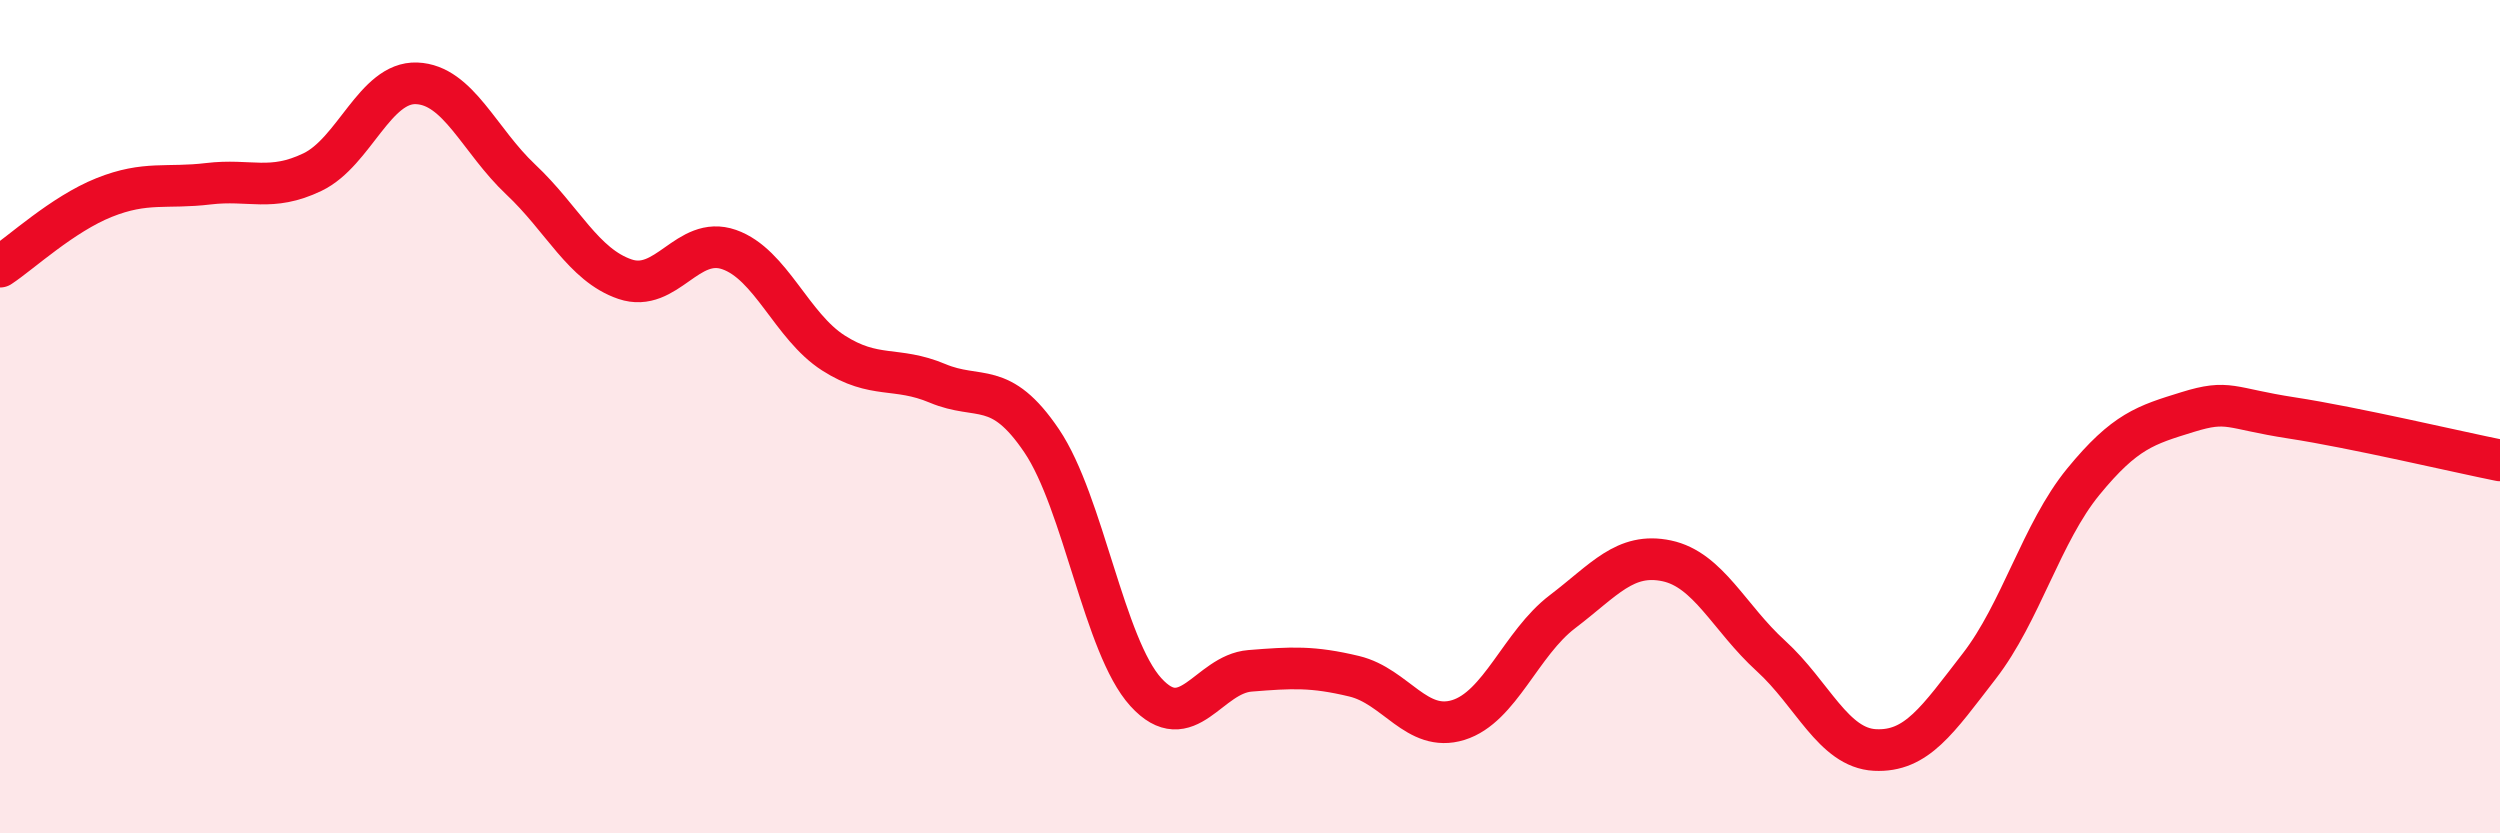 
    <svg width="60" height="20" viewBox="0 0 60 20" xmlns="http://www.w3.org/2000/svg">
      <path
        d="M 0,6.4 C 0.5,6.07 1.5,5.14 2.5,4.74 C 3.5,4.34 4,4.53 5,4.41 C 6,4.29 6.5,4.61 7.5,4.13 C 8.5,3.65 9,1.96 10,2 C 11,2.04 11.5,3.37 12.5,4.31 C 13.5,5.25 14,6.36 15,6.7 C 16,7.04 16.5,5.64 17.5,5.99 C 18.5,6.34 19,7.83 20,8.47 C 21,9.11 21.5,8.78 22.5,9.2 C 23.5,9.62 24,9.1 25,10.58 C 26,12.06 26.5,15.51 27.5,16.61 C 28.5,17.71 29,16.18 30,16.1 C 31,16.02 31.5,15.99 32.5,16.23 C 33.5,16.47 34,17.59 35,17.28 C 36,16.97 36.5,15.44 37.5,14.68 C 38.5,13.92 39,13.25 40,13.46 C 41,13.67 41.5,14.83 42.5,15.74 C 43.5,16.65 44,17.95 45,18 C 46,18.05 46.5,17.28 47.5,15.99 C 48.5,14.7 49,12.78 50,11.56 C 51,10.34 51.5,10.2 52.5,9.89 C 53.5,9.58 53.5,9.8 55,10.03 C 56.5,10.26 59,10.85 60,11.05L60 20L0 20Z"
        fill="#EB0A25"
        opacity="0.1"
        stroke-linecap="round"
        stroke-linejoin="round"
      />
      <path
        d="M 0,6.4 C 0.5,6.07 1.5,5.14 2.5,4.74 C 3.5,4.34 4,4.53 5,4.41 C 6,4.29 6.5,4.61 7.5,4.13 C 8.5,3.65 9,1.96 10,2 C 11,2.04 11.5,3.37 12.5,4.31 C 13.5,5.25 14,6.36 15,6.7 C 16,7.04 16.5,5.64 17.5,5.99 C 18.5,6.34 19,7.83 20,8.47 C 21,9.11 21.5,8.78 22.5,9.2 C 23.5,9.62 24,9.1 25,10.58 C 26,12.06 26.5,15.51 27.5,16.61 C 28.5,17.71 29,16.18 30,16.1 C 31,16.02 31.5,15.99 32.5,16.23 C 33.5,16.47 34,17.59 35,17.28 C 36,16.97 36.5,15.44 37.5,14.68 C 38.5,13.92 39,13.25 40,13.46 C 41,13.67 41.5,14.83 42.5,15.74 C 43.5,16.65 44,17.95 45,18 C 46,18.05 46.5,17.28 47.5,15.99 C 48.5,14.7 49,12.78 50,11.56 C 51,10.34 51.5,10.2 52.5,9.89 C 53.5,9.58 53.5,9.8 55,10.03 C 56.5,10.26 59,10.85 60,11.05"
        stroke="#EB0A25"
        stroke-width="1"
        fill="none"
        stroke-linecap="round"
        stroke-linejoin="round"
      />
    </svg>
  